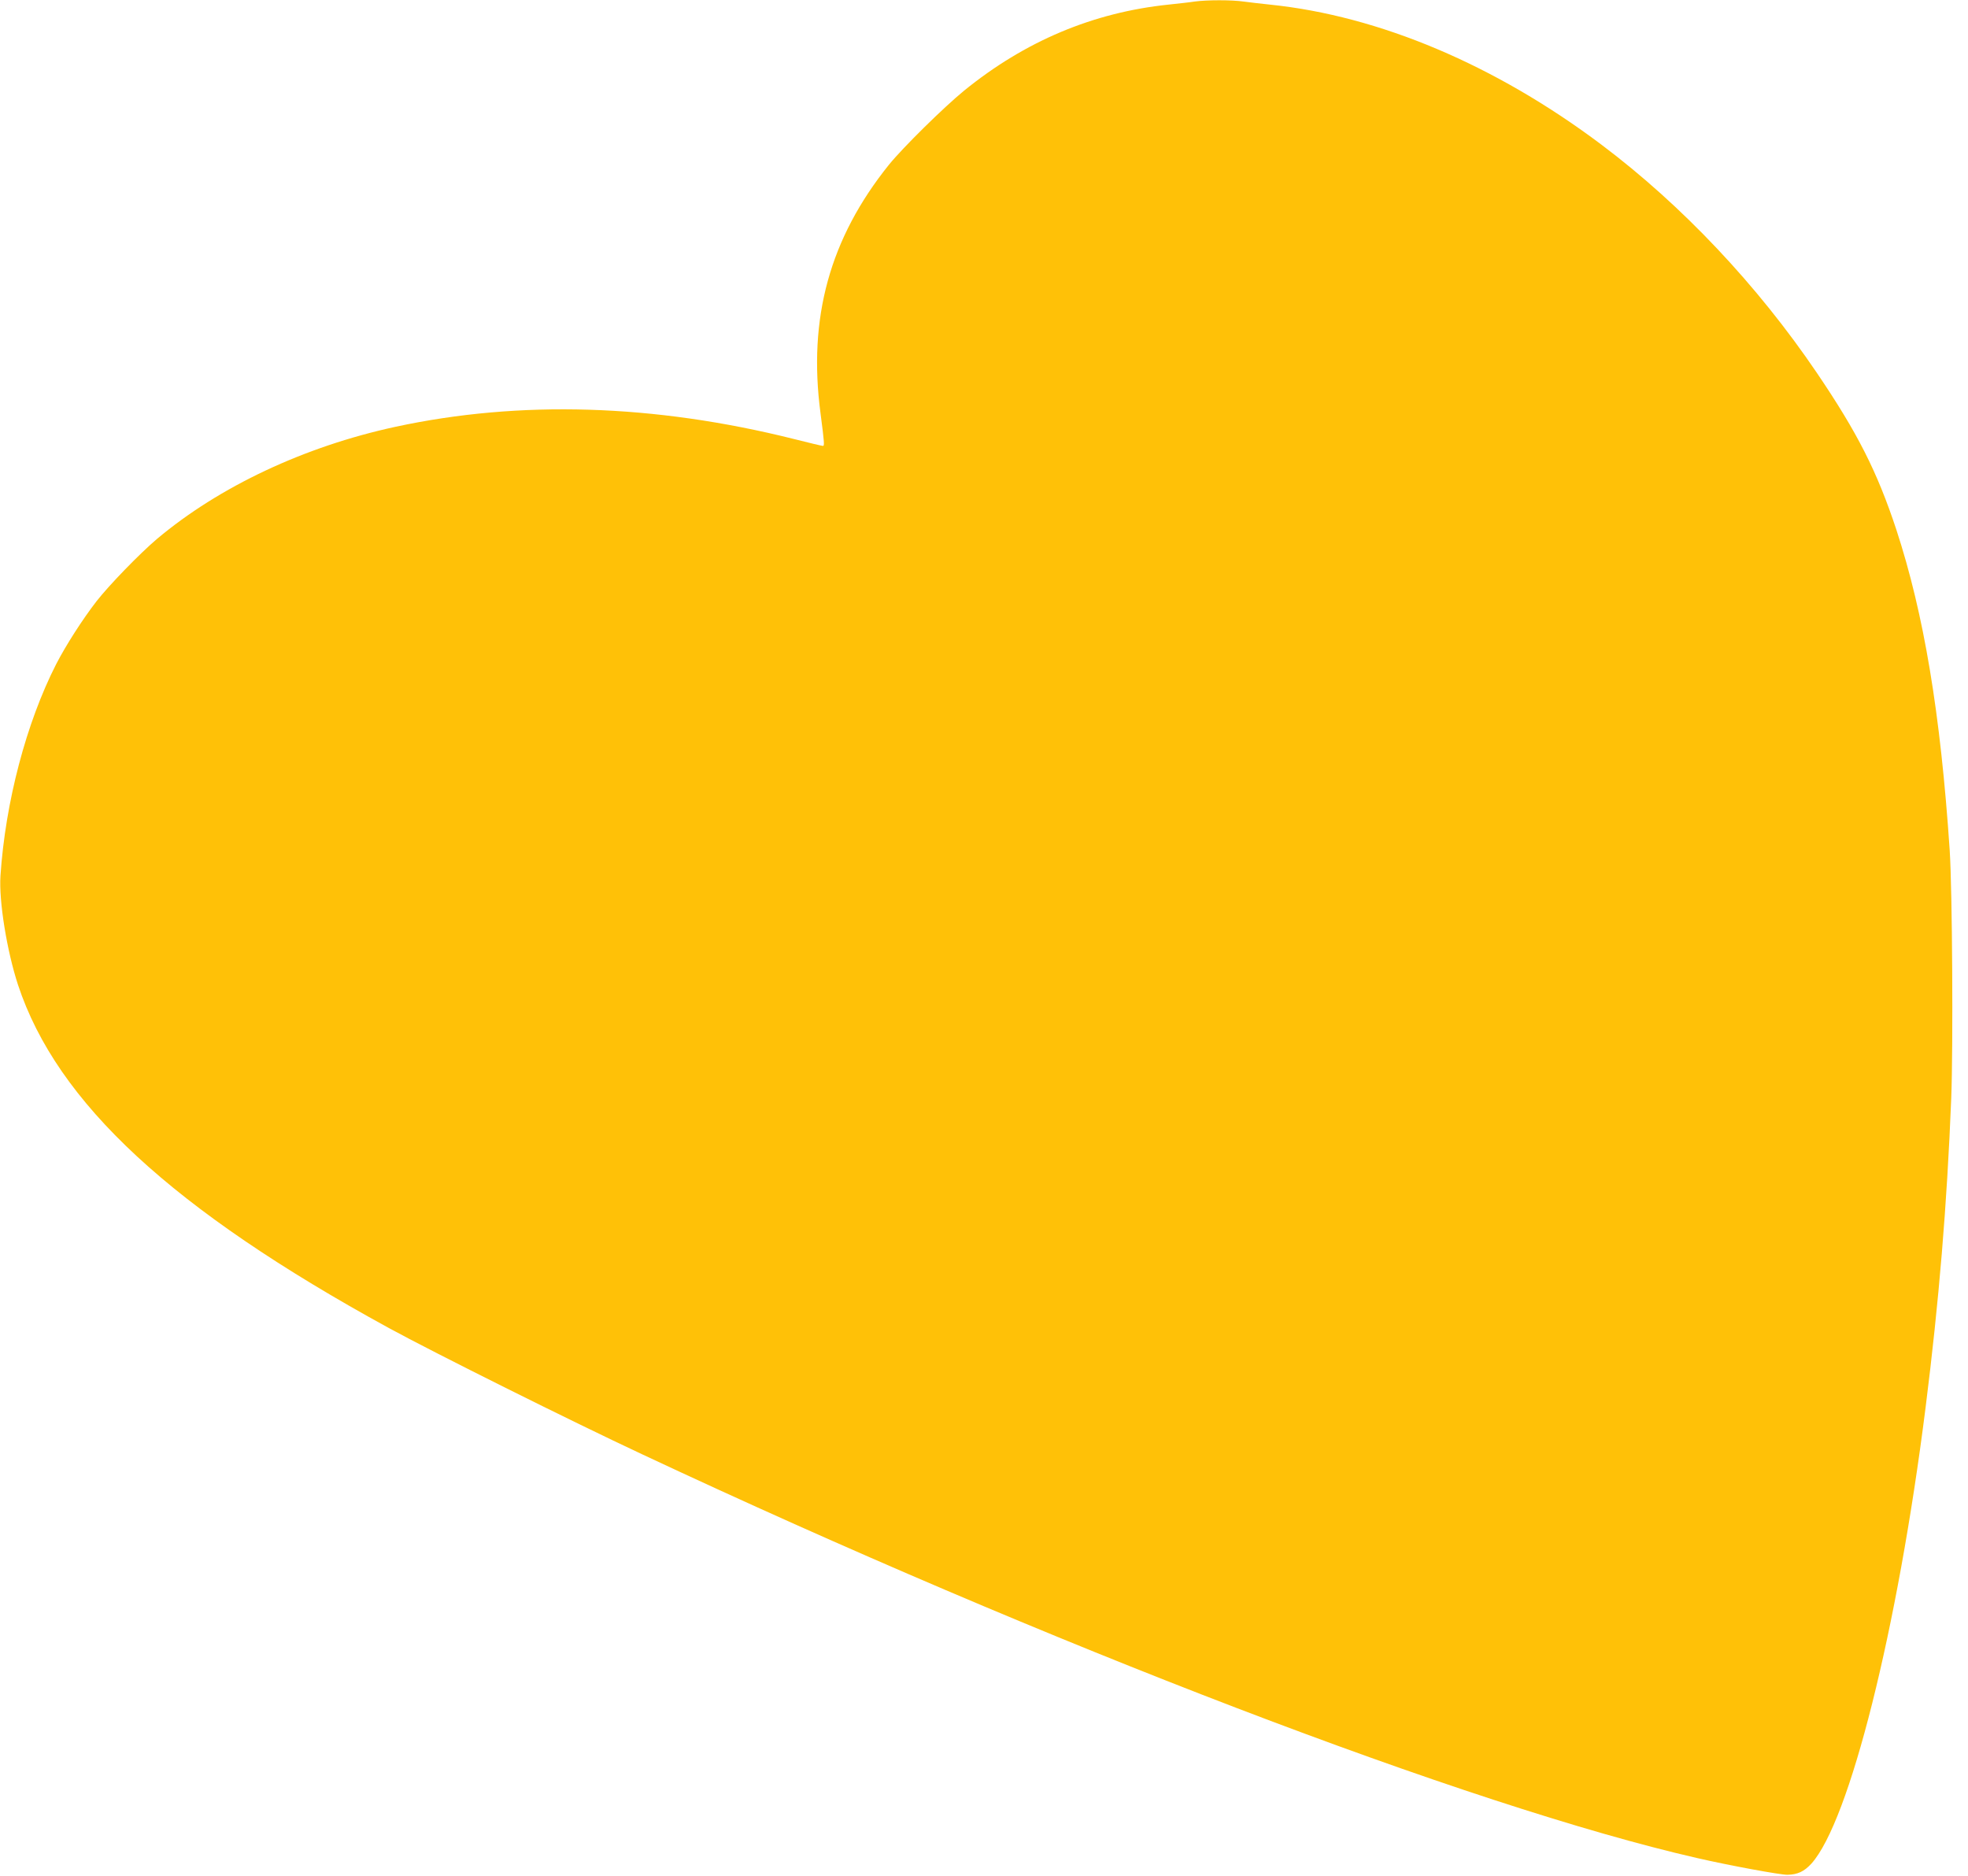 <?xml version="1.0" standalone="no"?>
<!DOCTYPE svg PUBLIC "-//W3C//DTD SVG 20010904//EN"
 "http://www.w3.org/TR/2001/REC-SVG-20010904/DTD/svg10.dtd">
<svg version="1.0" xmlns="http://www.w3.org/2000/svg"
 width="1280pt" height="1220pt" viewBox="0 0 1280 1220"
 preserveAspectRatio="xMidYMid meet">
<g transform="translate(0,1220) scale(0.1,-0.1)"
fill="#ffc107" stroke="none">
<path d="M7770 12190 c-30 -5 -107 -13 -170 -20 -491 -51 -934 -238 -1330
-560 -133 -109 -398 -370 -488 -481 -385 -479 -528 -997 -445 -1619 25 -193
26 -210 15 -210 -6 0 -91 20 -189 45 -907 227 -1781 254 -2592 79 -591 -128
-1144 -388 -1550 -729 -113 -96 -310 -299 -393 -405 -92 -119 -199 -286 -263
-410 -194 -381 -330 -896 -362 -1376 -11 -164 42 -489 114 -709 254 -768 1003
-1461 2412 -2232 289 -158 1189 -607 1649 -822 2632 -1234 5383 -2287 6859
-2625 213 -49 539 -109 588 -109 66 1 109 21 156 72 248 275 561 1521 743
2966 87 689 139 1314 167 2012 13 338 7 1356 -10 1613 -60 893 -168 1538 -347
2085 -125 378 -252 629 -517 1020 -387 571 -877 1090 -1401 1484 -689 518
-1445 838 -2156 911 -58 6 -135 15 -172 20 -77 11 -238 11 -318 0z"/>
</g>
</svg>
